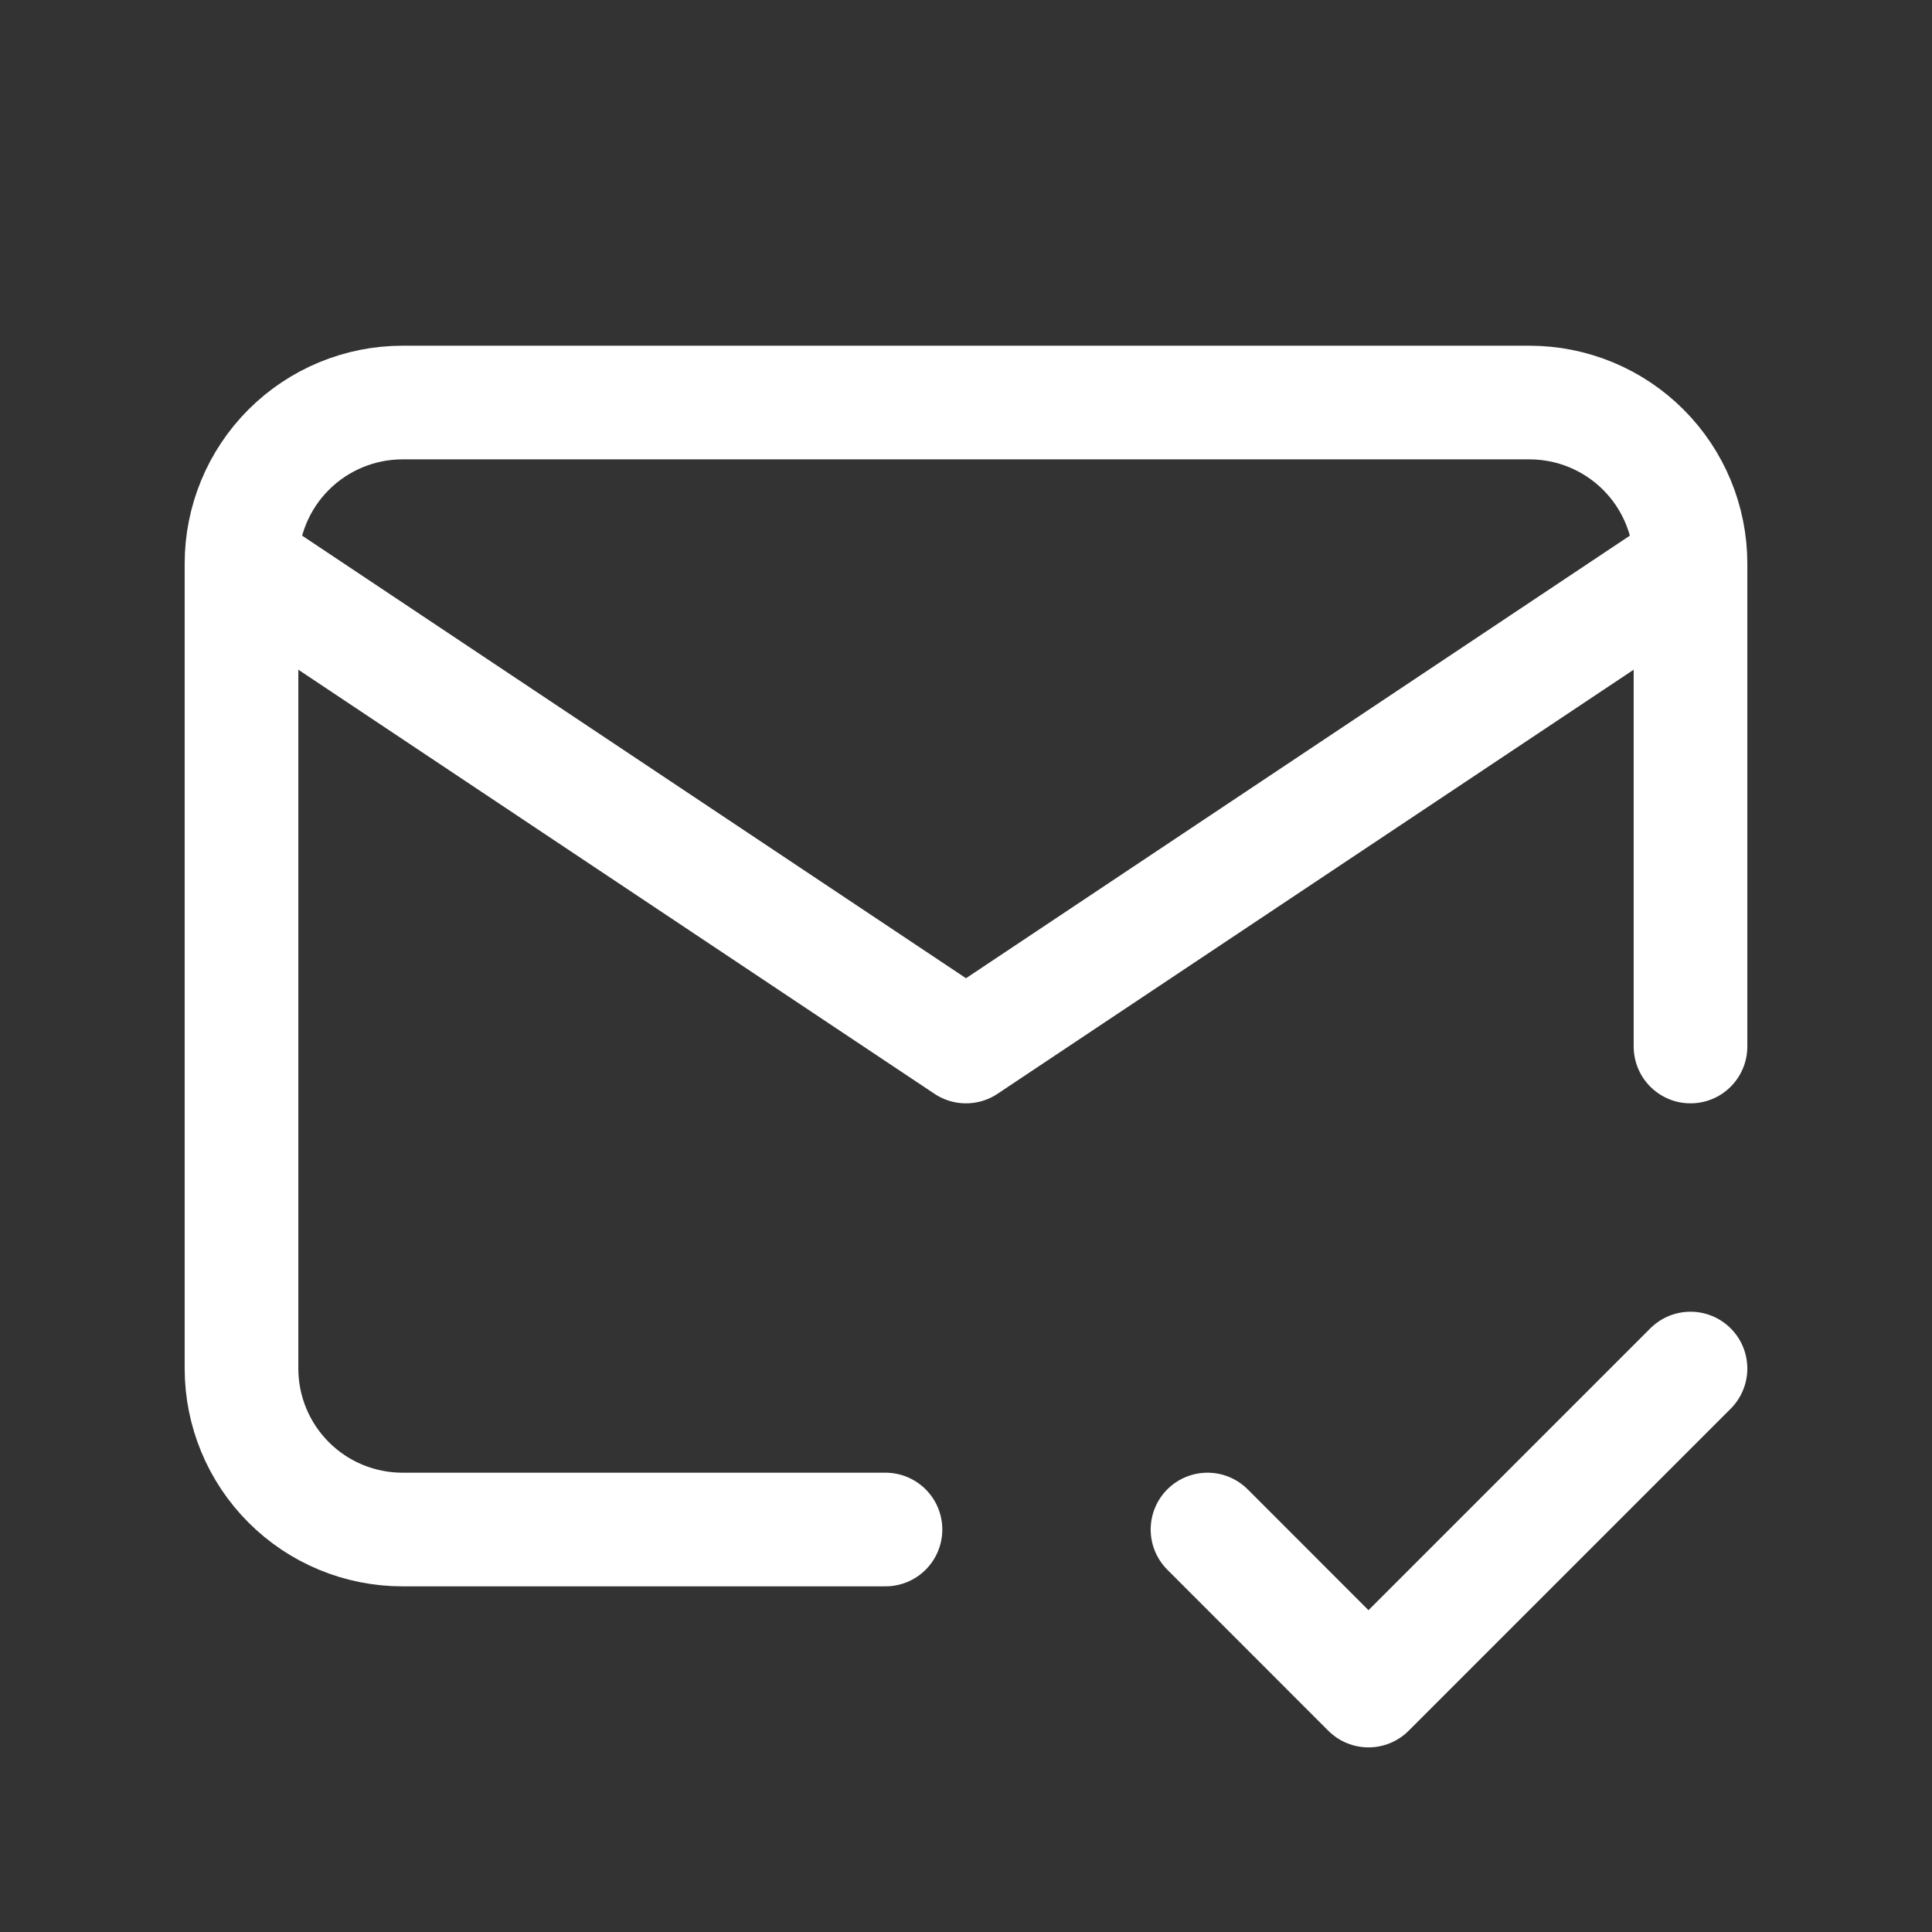 <svg width="34" height="34" viewBox="0 0 34 34" fill="none" xmlns="http://www.w3.org/2000/svg">
<rect x="0" y="0" width="34" height="34" fill="#333333" stroke="none"/>
<path d="M15.583 26.917H7.083C6.332 26.917 5.611 26.619 5.08 26.087C4.549 25.556 4.25 24.835 4.25 24.084V9.917M4.25 9.917C4.25 9.166 4.549 8.445 5.08 7.914C5.611 7.383 6.332 7.084 7.083 7.084H26.917C27.668 7.084 28.389 7.383 28.92 7.914C29.451 8.445 29.75 9.166 29.75 9.917M4.25 9.917L17 18.417L29.75 9.917M29.75 9.917V18.417M21.25 26.917L24.083 29.751L29.75 24.084" stroke="white" stroke-width="2" stroke-linecap="round" stroke-linejoin="round"/>
</svg>
